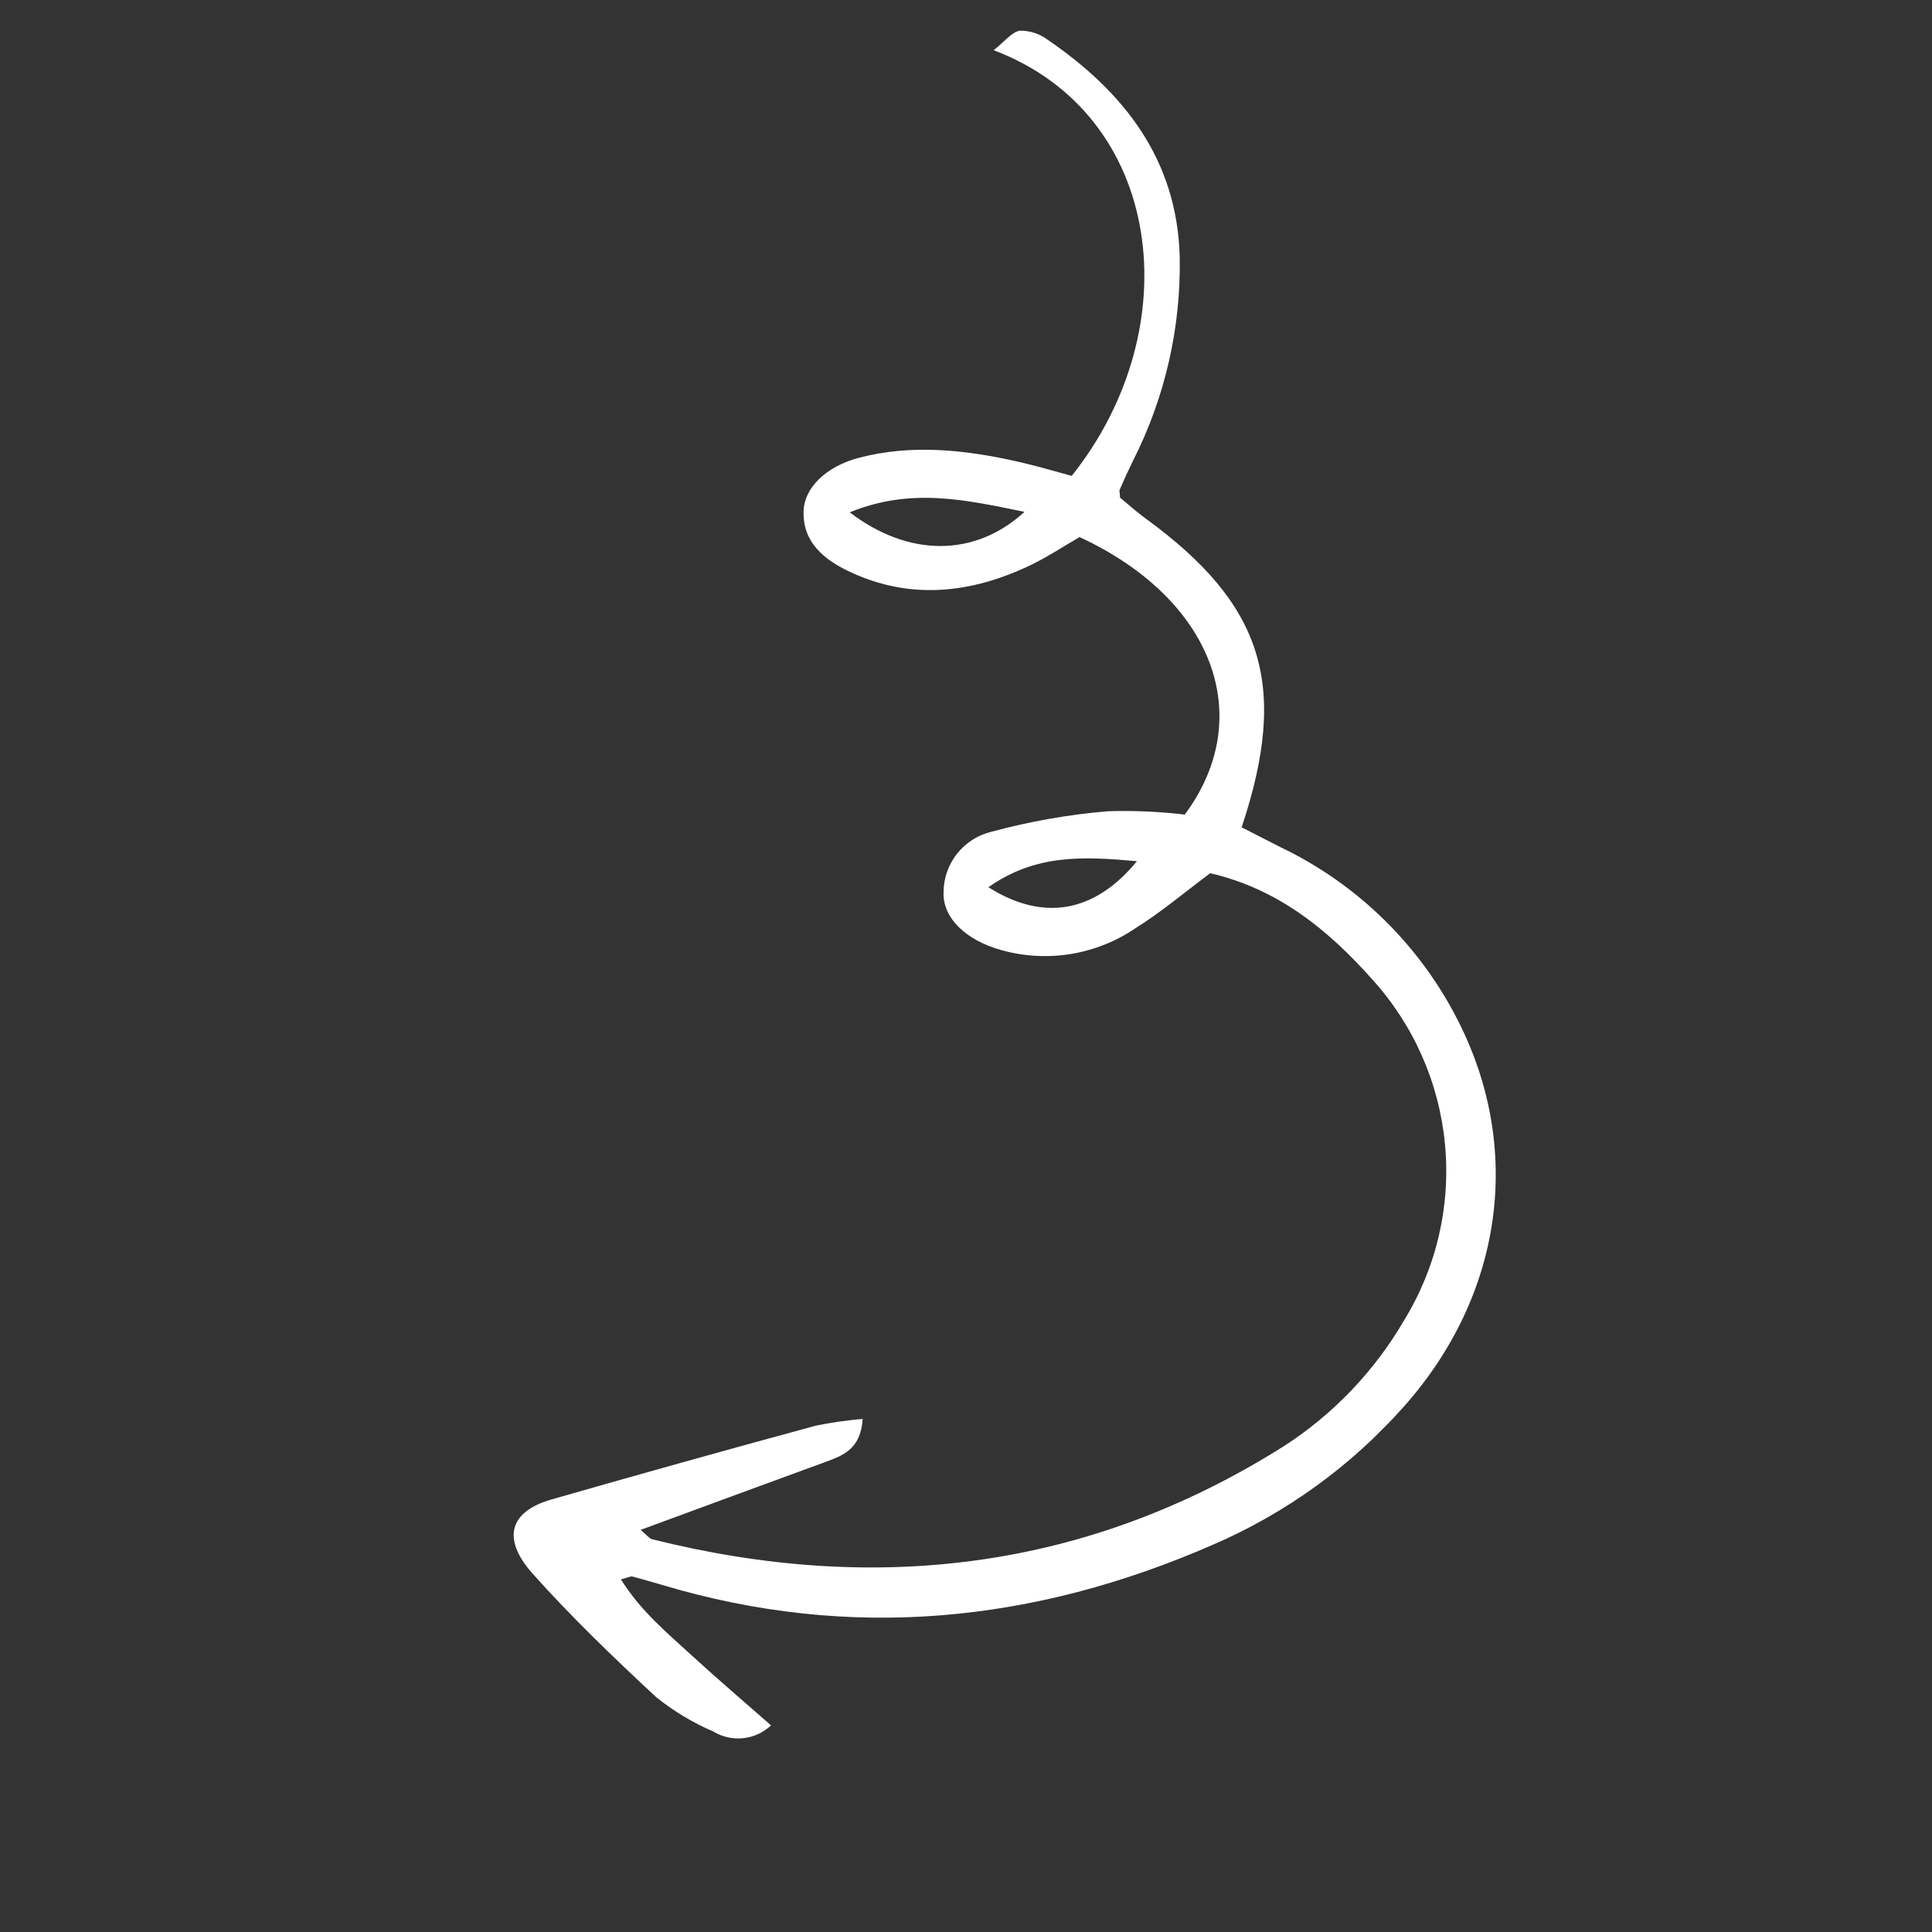 <svg width="106" height="106" viewBox="0 0 106 106" fill="none" xmlns="http://www.w3.org/2000/svg">
<rect x="0" y="0" width="106" height="106" fill="#333333" stroke="none"/>
<g clip-path="url(#clip0_2322_8124)">
<path d="M35.148 83.938C35.506 84.238 35.623 84.413 35.777 84.451C48.012 87.511 59.642 86.148 70.417 79.359C73.14 77.608 75.409 75.236 77.038 72.437C78.812 69.547 79.599 66.16 79.28 62.784C78.962 59.408 77.556 56.227 75.275 53.719C72.844 50.988 70.091 48.761 66.397 47.91C65.017 48.94 63.716 50.041 62.289 50.933C61.226 51.654 60.018 52.135 58.75 52.341C57.482 52.548 56.184 52.476 54.946 52.13C52.986 51.588 51.715 50.358 51.769 48.953C51.772 48.182 52.035 47.434 52.515 46.831C52.996 46.228 53.666 45.804 54.417 45.629C56.507 45.063 58.643 44.688 60.801 44.508C62.205 44.467 63.609 44.528 65.004 44.691C68.982 39.329 66.555 32.857 59.229 29.467C58.395 29.951 57.532 30.522 56.614 30.972C53.299 32.578 49.892 32.957 46.494 31.31C45.218 30.684 44.046 29.755 44.088 28.07C44.113 26.777 45.306 25.593 47.136 25.113C50.055 24.355 52.966 24.68 55.851 25.33C56.856 25.56 57.84 25.843 58.799 26.11C65.271 18.004 63.878 6.287 54.517 2.755C55.109 2.288 55.509 1.762 55.947 1.683C56.508 1.676 57.056 1.856 57.502 2.196C61.685 5.061 64.575 8.759 64.725 14.063C64.804 17.964 63.92 21.824 62.152 25.301C61.902 25.81 61.668 26.319 61.443 26.844C61.389 26.898 61.447 27.023 61.451 27.303C61.852 27.628 62.344 28.078 62.852 28.445C69.307 33.149 70.729 37.581 68.123 45.392L70.254 46.48C74.477 48.499 77.91 51.862 80.016 56.041C83.581 63.084 82.434 71.078 77.034 77.162C74.134 80.434 70.549 83.028 66.534 84.759C56.727 89.038 46.678 90.055 36.324 86.957C35.776 86.793 35.23 86.639 34.685 86.494C34.61 86.477 34.51 86.536 34.068 86.653C35.148 88.391 36.62 89.605 38.013 90.881C39.405 92.157 40.79 93.333 42.303 94.663C41.886 95.058 41.35 95.305 40.778 95.366C40.206 95.427 39.63 95.299 39.138 95.001C38.016 94.52 36.964 93.888 36.011 93.124C33.655 90.935 31.328 88.7 29.193 86.306C27.504 84.384 27.984 82.921 30.252 82.27C35.07 80.888 39.899 79.54 44.739 78.225C45.595 78.048 46.461 77.923 47.332 77.85C47.22 79.555 46.198 79.868 45.272 80.218C41.995 81.419 38.709 82.62 35.148 83.938ZM46.619 28.108C49.876 30.597 53.516 30.559 56.21 28.082C52.999 27.432 50.018 26.727 46.619 28.108ZM54.229 48.678C57.248 50.587 60.067 50.07 62.377 47.251C59.487 46.989 56.835 46.839 54.229 48.678Z" fill="white"/>
</g>
<defs>
<clipPath id="clip0_2322_8124">
<rect width="68.583" height="80" fill="white" transform="translate(56.568 0.703) rotate(45)"/>
</clipPath>
</defs>
</svg>
